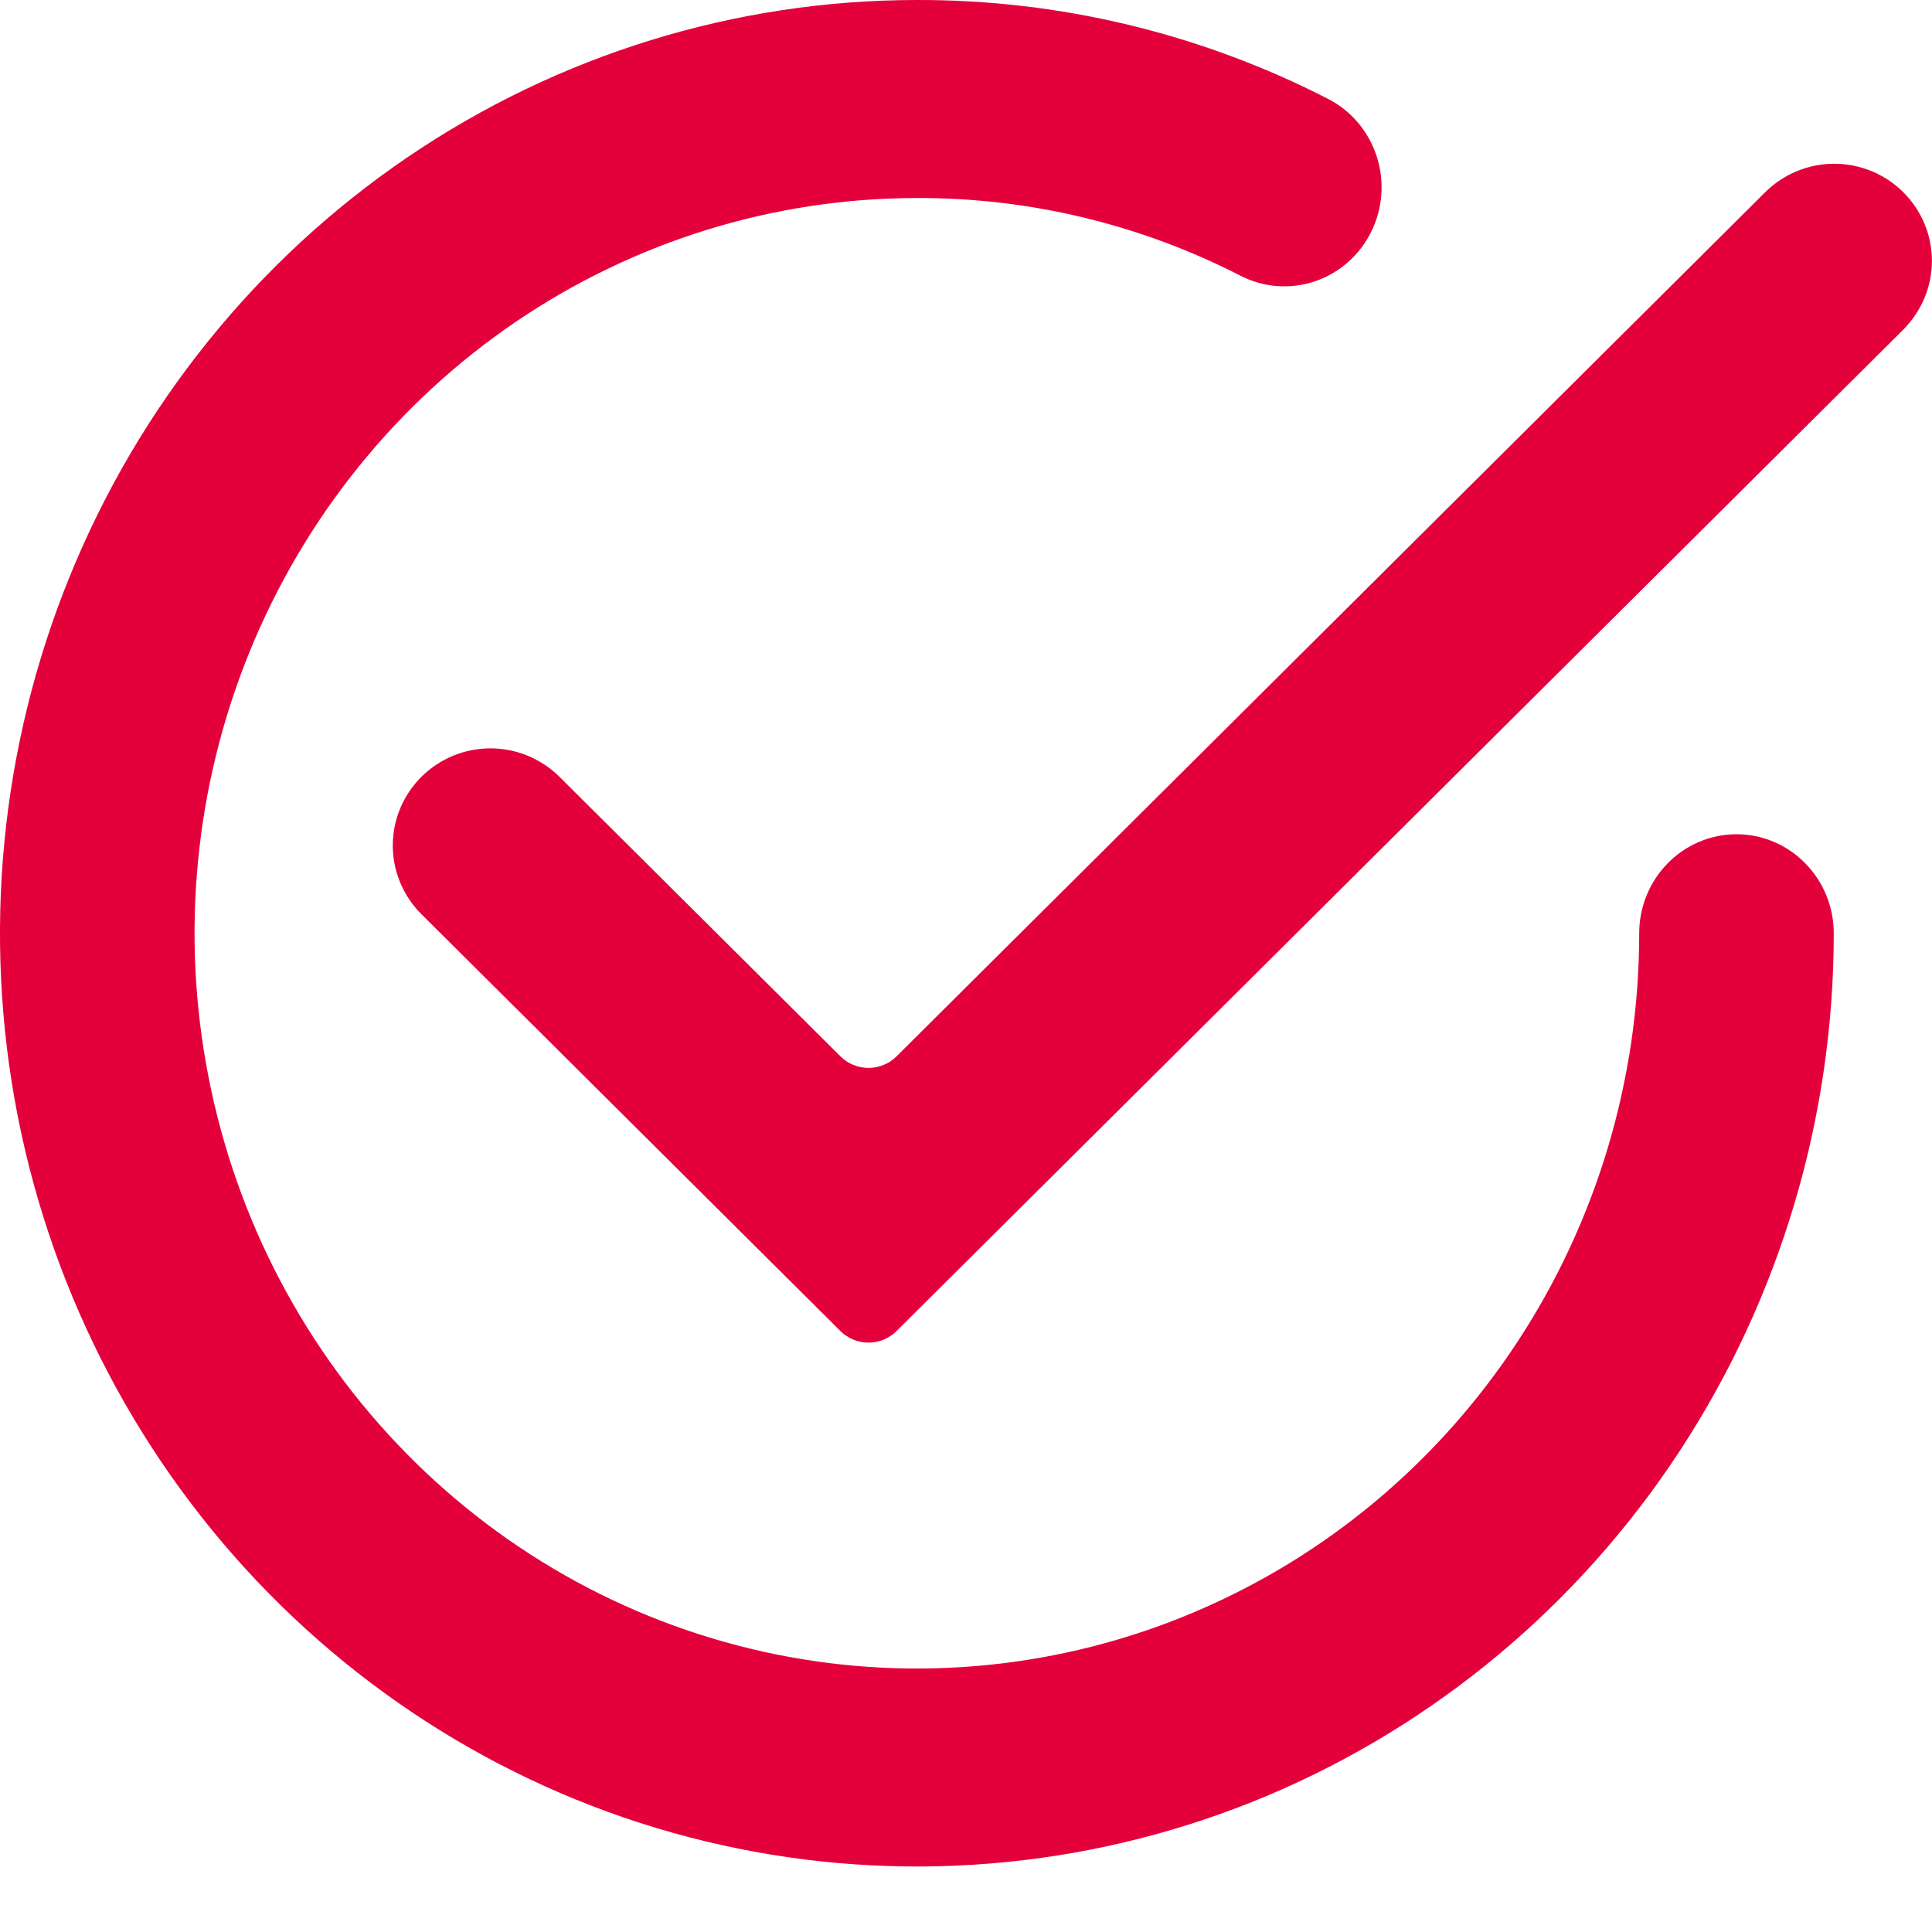 <svg xmlns="http://www.w3.org/2000/svg" width="20" height="20" viewBox="0 0 20 20"><path d="M19.703 1.99C19.513 1.801 19.256 1.695 18.988 1.695C18.72 1.695 18.463 1.801 18.273 1.99L9.28 10.936C9.242 10.974 9.197 11.004 9.147 11.024C9.098 11.044 9.044 11.055 8.991 11.055C8.937 11.055 8.884 11.044 8.834 11.024C8.784 11.004 8.739 10.974 8.701 10.936L5.786 8.036C5.596 7.85 5.34 7.746 5.073 7.747C4.806 7.748 4.551 7.854 4.362 8.042C4.174 8.229 4.067 8.483 4.066 8.749C4.065 9.014 4.17 9.269 4.357 9.458L8.701 13.78C8.739 13.817 8.784 13.847 8.834 13.868C8.884 13.888 8.937 13.899 8.991 13.899C9.044 13.899 9.098 13.888 9.147 13.868C9.197 13.847 9.242 13.817 9.28 13.78L19.703 3.412C19.796 3.318 19.871 3.207 19.922 3.085C19.973 2.963 19.999 2.833 19.999 2.701C19.999 2.569 19.973 2.438 19.922 2.316C19.871 2.194 19.796 2.083 19.703 1.99Z" fill="#E4003B"></path><path d="M17.976 8.636C17.709 8.636 17.453 8.744 17.264 8.937C17.075 9.129 16.969 9.389 16.969 9.661C16.969 11.167 16.531 12.638 15.709 13.89C14.887 15.142 13.72 16.117 12.353 16.693C10.987 17.269 9.483 17.42 8.033 17.126C6.582 16.832 5.25 16.108 4.204 15.043C3.158 13.979 2.446 12.623 2.158 11.146C1.869 9.67 2.017 8.139 2.583 6.749C3.149 5.358 4.108 4.169 5.337 3.333C6.567 2.497 8.013 2.05 9.492 2.05C10.655 2.046 11.804 2.322 12.843 2.855C13.082 2.977 13.358 2.998 13.612 2.912C13.865 2.827 14.075 2.642 14.195 2.399C14.315 2.156 14.335 1.875 14.251 1.617C14.167 1.359 13.986 1.145 13.747 1.023C12.427 0.346 10.969 -0.004 9.492 3.93321e-05C7.614 3.93327e-05 5.779 0.567 4.218 1.628C2.657 2.69 1.441 4.199 0.723 5.964C0.004 7.729 -0.184 9.672 0.182 11.546C0.549 13.42 1.453 15.141 2.78 16.492C4.107 17.843 5.799 18.764 7.64 19.136C9.481 19.509 11.389 19.318 13.124 18.587C14.858 17.855 16.34 16.617 17.383 15.029C18.426 13.44 18.983 11.572 18.983 9.661C18.983 9.389 18.877 9.129 18.688 8.937C18.499 8.744 18.243 8.636 17.976 8.636Z" fill="#E4003B"></path></svg>